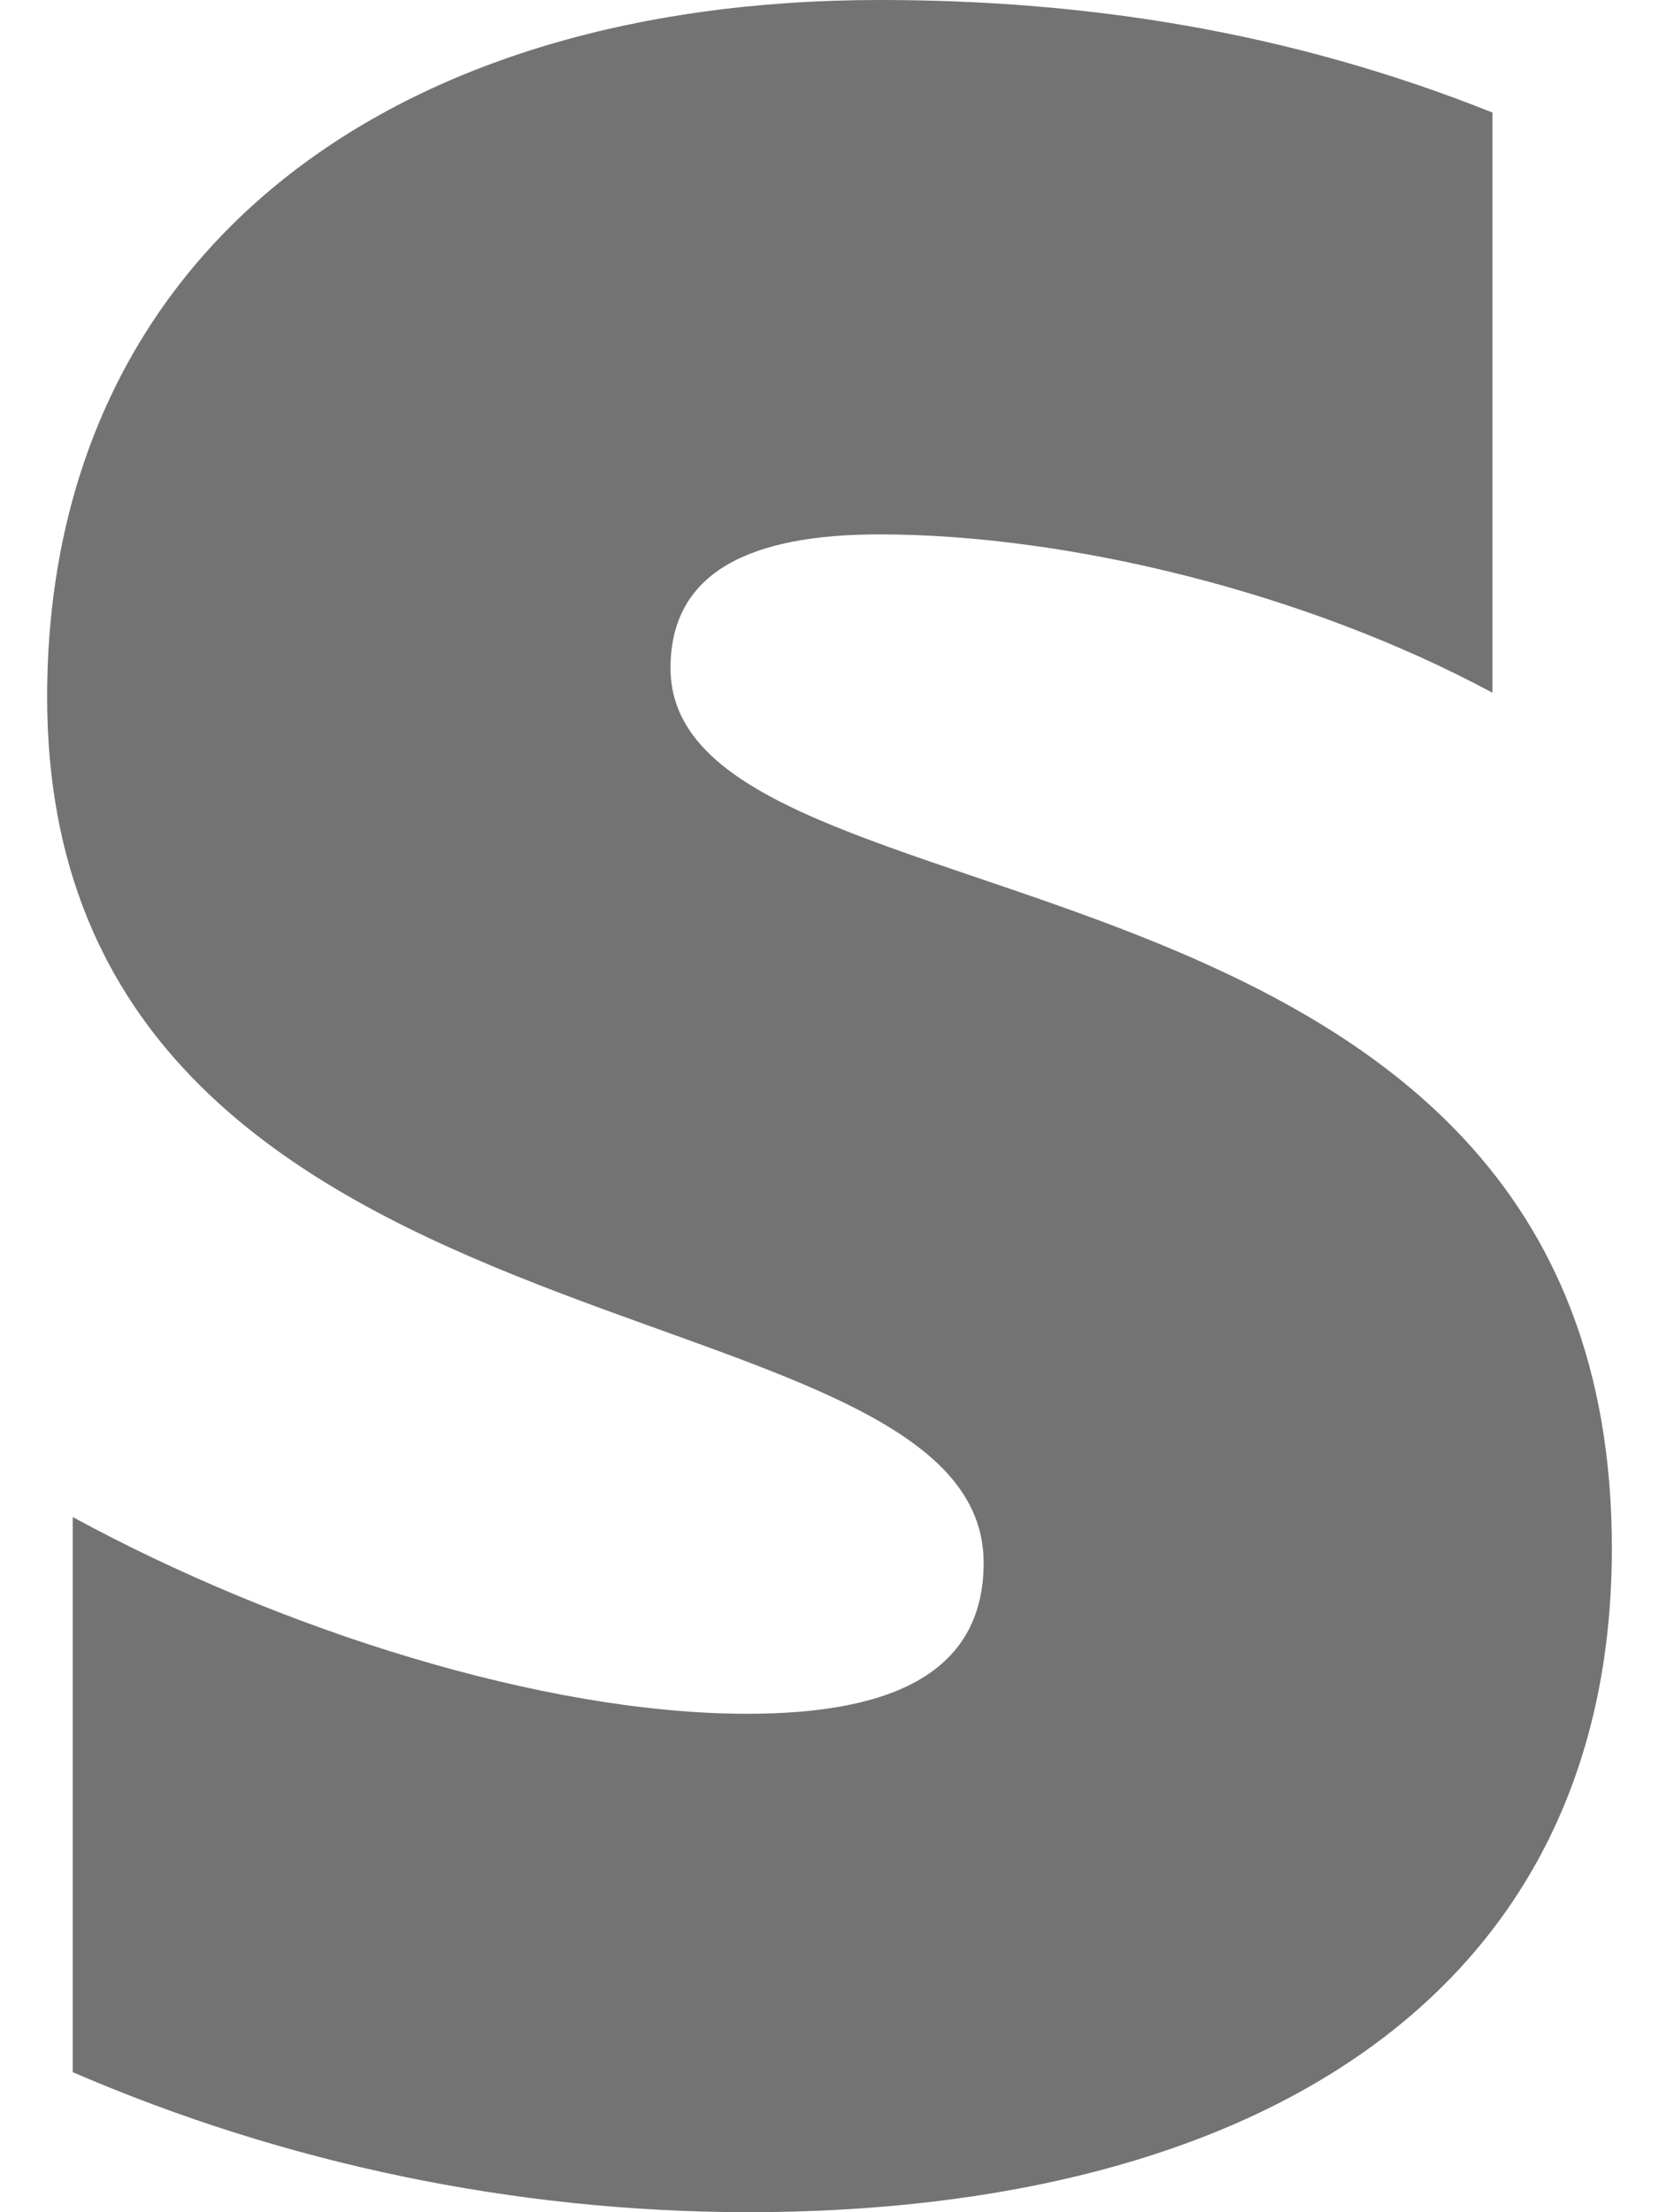 <svg width="12" height="16" viewBox="0 0 12 16" fill="none" xmlns="http://www.w3.org/2000/svg">
<path d="M4.85 4.832C4.85 4.135 5.429 3.865 6.361 3.865C7.716 3.865 9.44 4.281 10.795 5.01V0.814C9.319 0.224 7.844 0 6.364 0C2.752 0 0.341 1.888 0.341 5.042C0.341 9.977 7.115 9.177 7.115 11.303C7.115 12.128 6.4 12.395 5.404 12.395C3.929 12.395 2.023 11.787 0.526 10.972V14.987C2.066 15.652 3.723 15.996 5.401 16C9.106 16 11.659 14.407 11.659 11.2C11.662 5.884 4.85 6.837 4.85 4.832Z" fill="#737373"/>
</svg>
